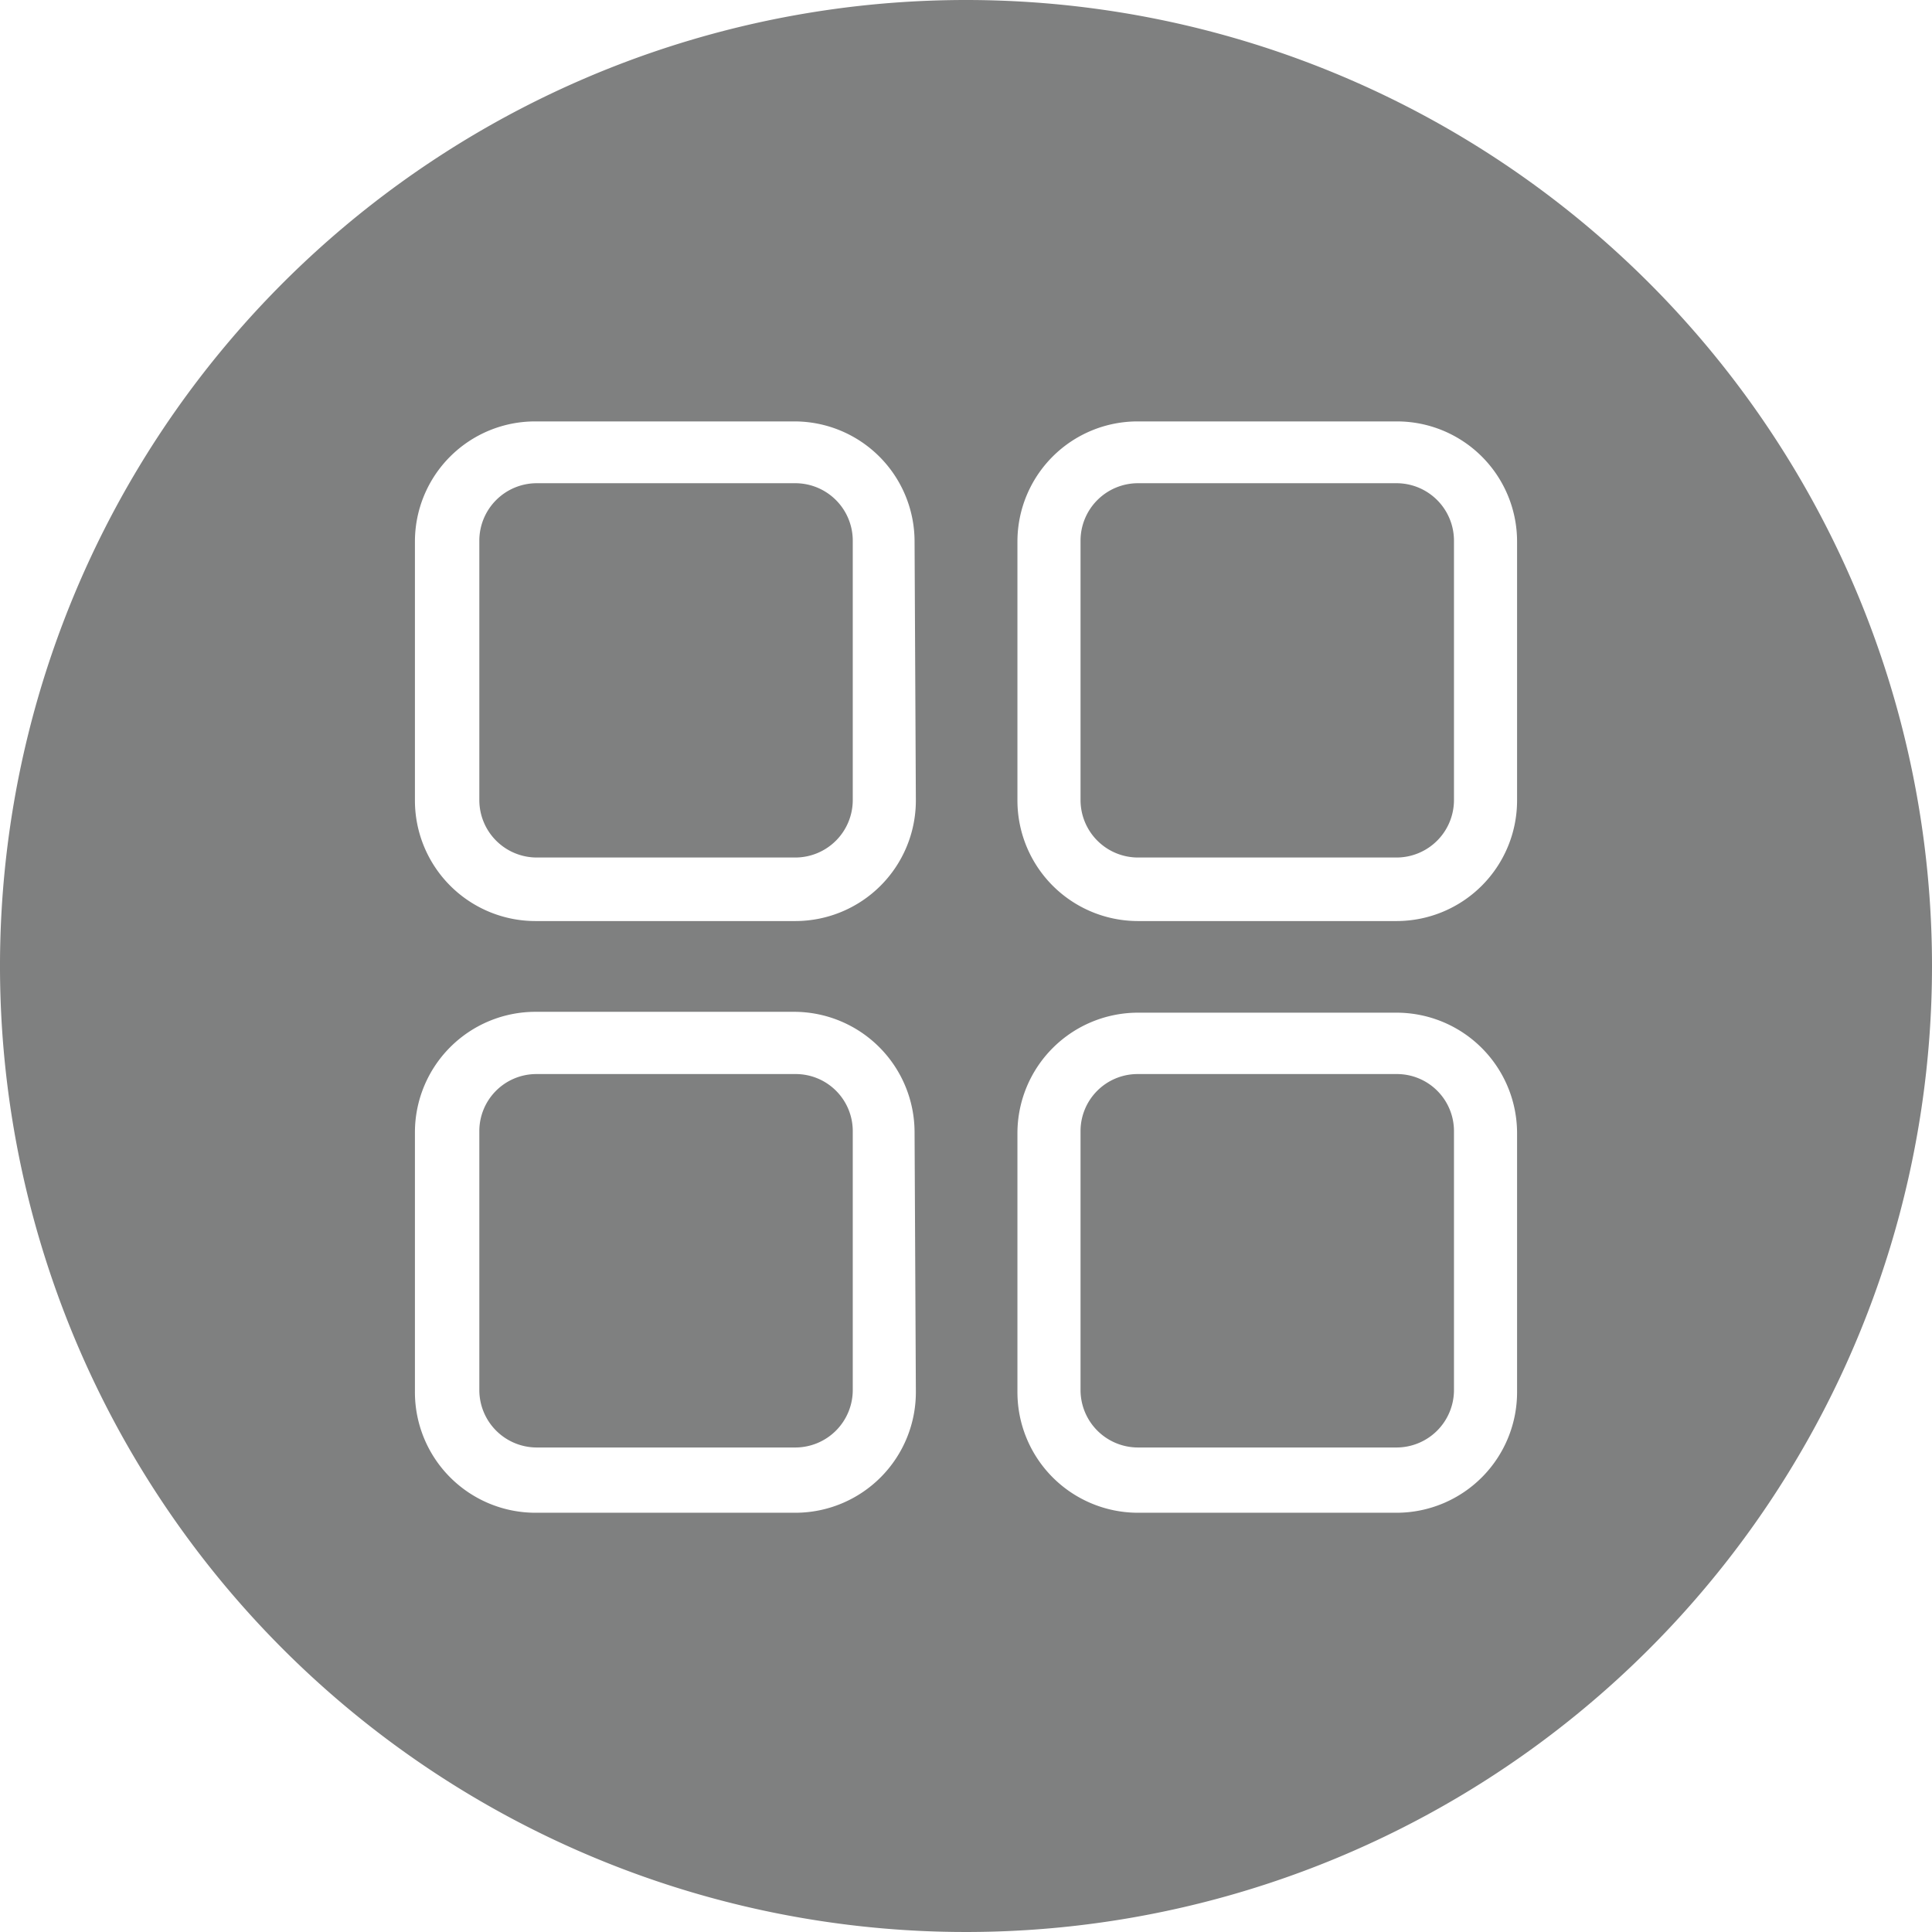 <svg xmlns="http://www.w3.org/2000/svg" xmlns:xlink="http://www.w3.org/1999/xlink" viewBox="0 0 44.7 44.7"><defs><clipPath id="clip-path"><rect width="44.7" height="44.7" fill="none"/></clipPath></defs><g id="Layer_2" data-name="Layer 2"><g id="Layer_1-2" data-name="Layer 1"><g clip-path="url(#clip-path)"><path d="M32.32,24.85h-6A1.32,1.32,0,0,0,25,26.17v6a1.33,1.33,0,0,0,1.32,1.32h6a1.33,1.33,0,0,0,1.32-1.32v-6a1.32,1.32,0,0,0-1.32-1.32" fill="#7f8080"/><path d="M18.41,11.18h-6a1.33,1.33,0,0,0-1.32,1.33v6a1.33,1.33,0,0,0,1.32,1.33h6a1.33,1.33,0,0,0,1.32-1.33v-6a1.33,1.33,0,0,0-1.32-1.33" fill="#7f8080"/><path d="M18.41,24.85h-6a1.32,1.32,0,0,0-1.32,1.32v6a1.33,1.33,0,0,0,1.32,1.32h6a1.33,1.33,0,0,0,1.32-1.32v-6a1.32,1.32,0,0,0-1.32-1.32" fill="#7f8080"/><path d="M32.32,11.18h-6A1.33,1.33,0,0,0,25,12.51v6a1.33,1.33,0,0,0,1.32,1.33h6a1.33,1.33,0,0,0,1.32-1.33v-6a1.33,1.33,0,0,0-1.32-1.33" fill="#7f8080"/><path d="M35.1,18.53a2.79,2.79,0,0,1-2.78,2.78h-6a2.79,2.79,0,0,1-2.78-2.78v-6a2.78,2.78,0,0,1,2.78-2.78h6a2.78,2.78,0,0,1,2.78,2.78Zm0,13.66A2.79,2.79,0,0,1,32.32,35h-6a2.79,2.79,0,0,1-2.78-2.79v-6a2.79,2.79,0,0,1,2.78-2.78h6a2.79,2.79,0,0,1,2.78,2.78ZM21.19,18.53a2.79,2.79,0,0,1-2.78,2.78h-6A2.79,2.79,0,0,1,9.6,18.53v-6a2.78,2.78,0,0,1,2.78-2.78h6a2.78,2.78,0,0,1,2.78,2.78Zm0,13.66A2.79,2.79,0,0,1,18.41,35h-6A2.79,2.79,0,0,1,9.6,32.19v-6a2.79,2.79,0,0,1,2.78-2.78h6a2.79,2.79,0,0,1,2.78,2.78ZM22.35,0A22.35,22.35,0,1,0,44.7,22.35,22.35,22.35,0,0,0,22.35,0" fill="#7f8080"/></g></g></g></svg>